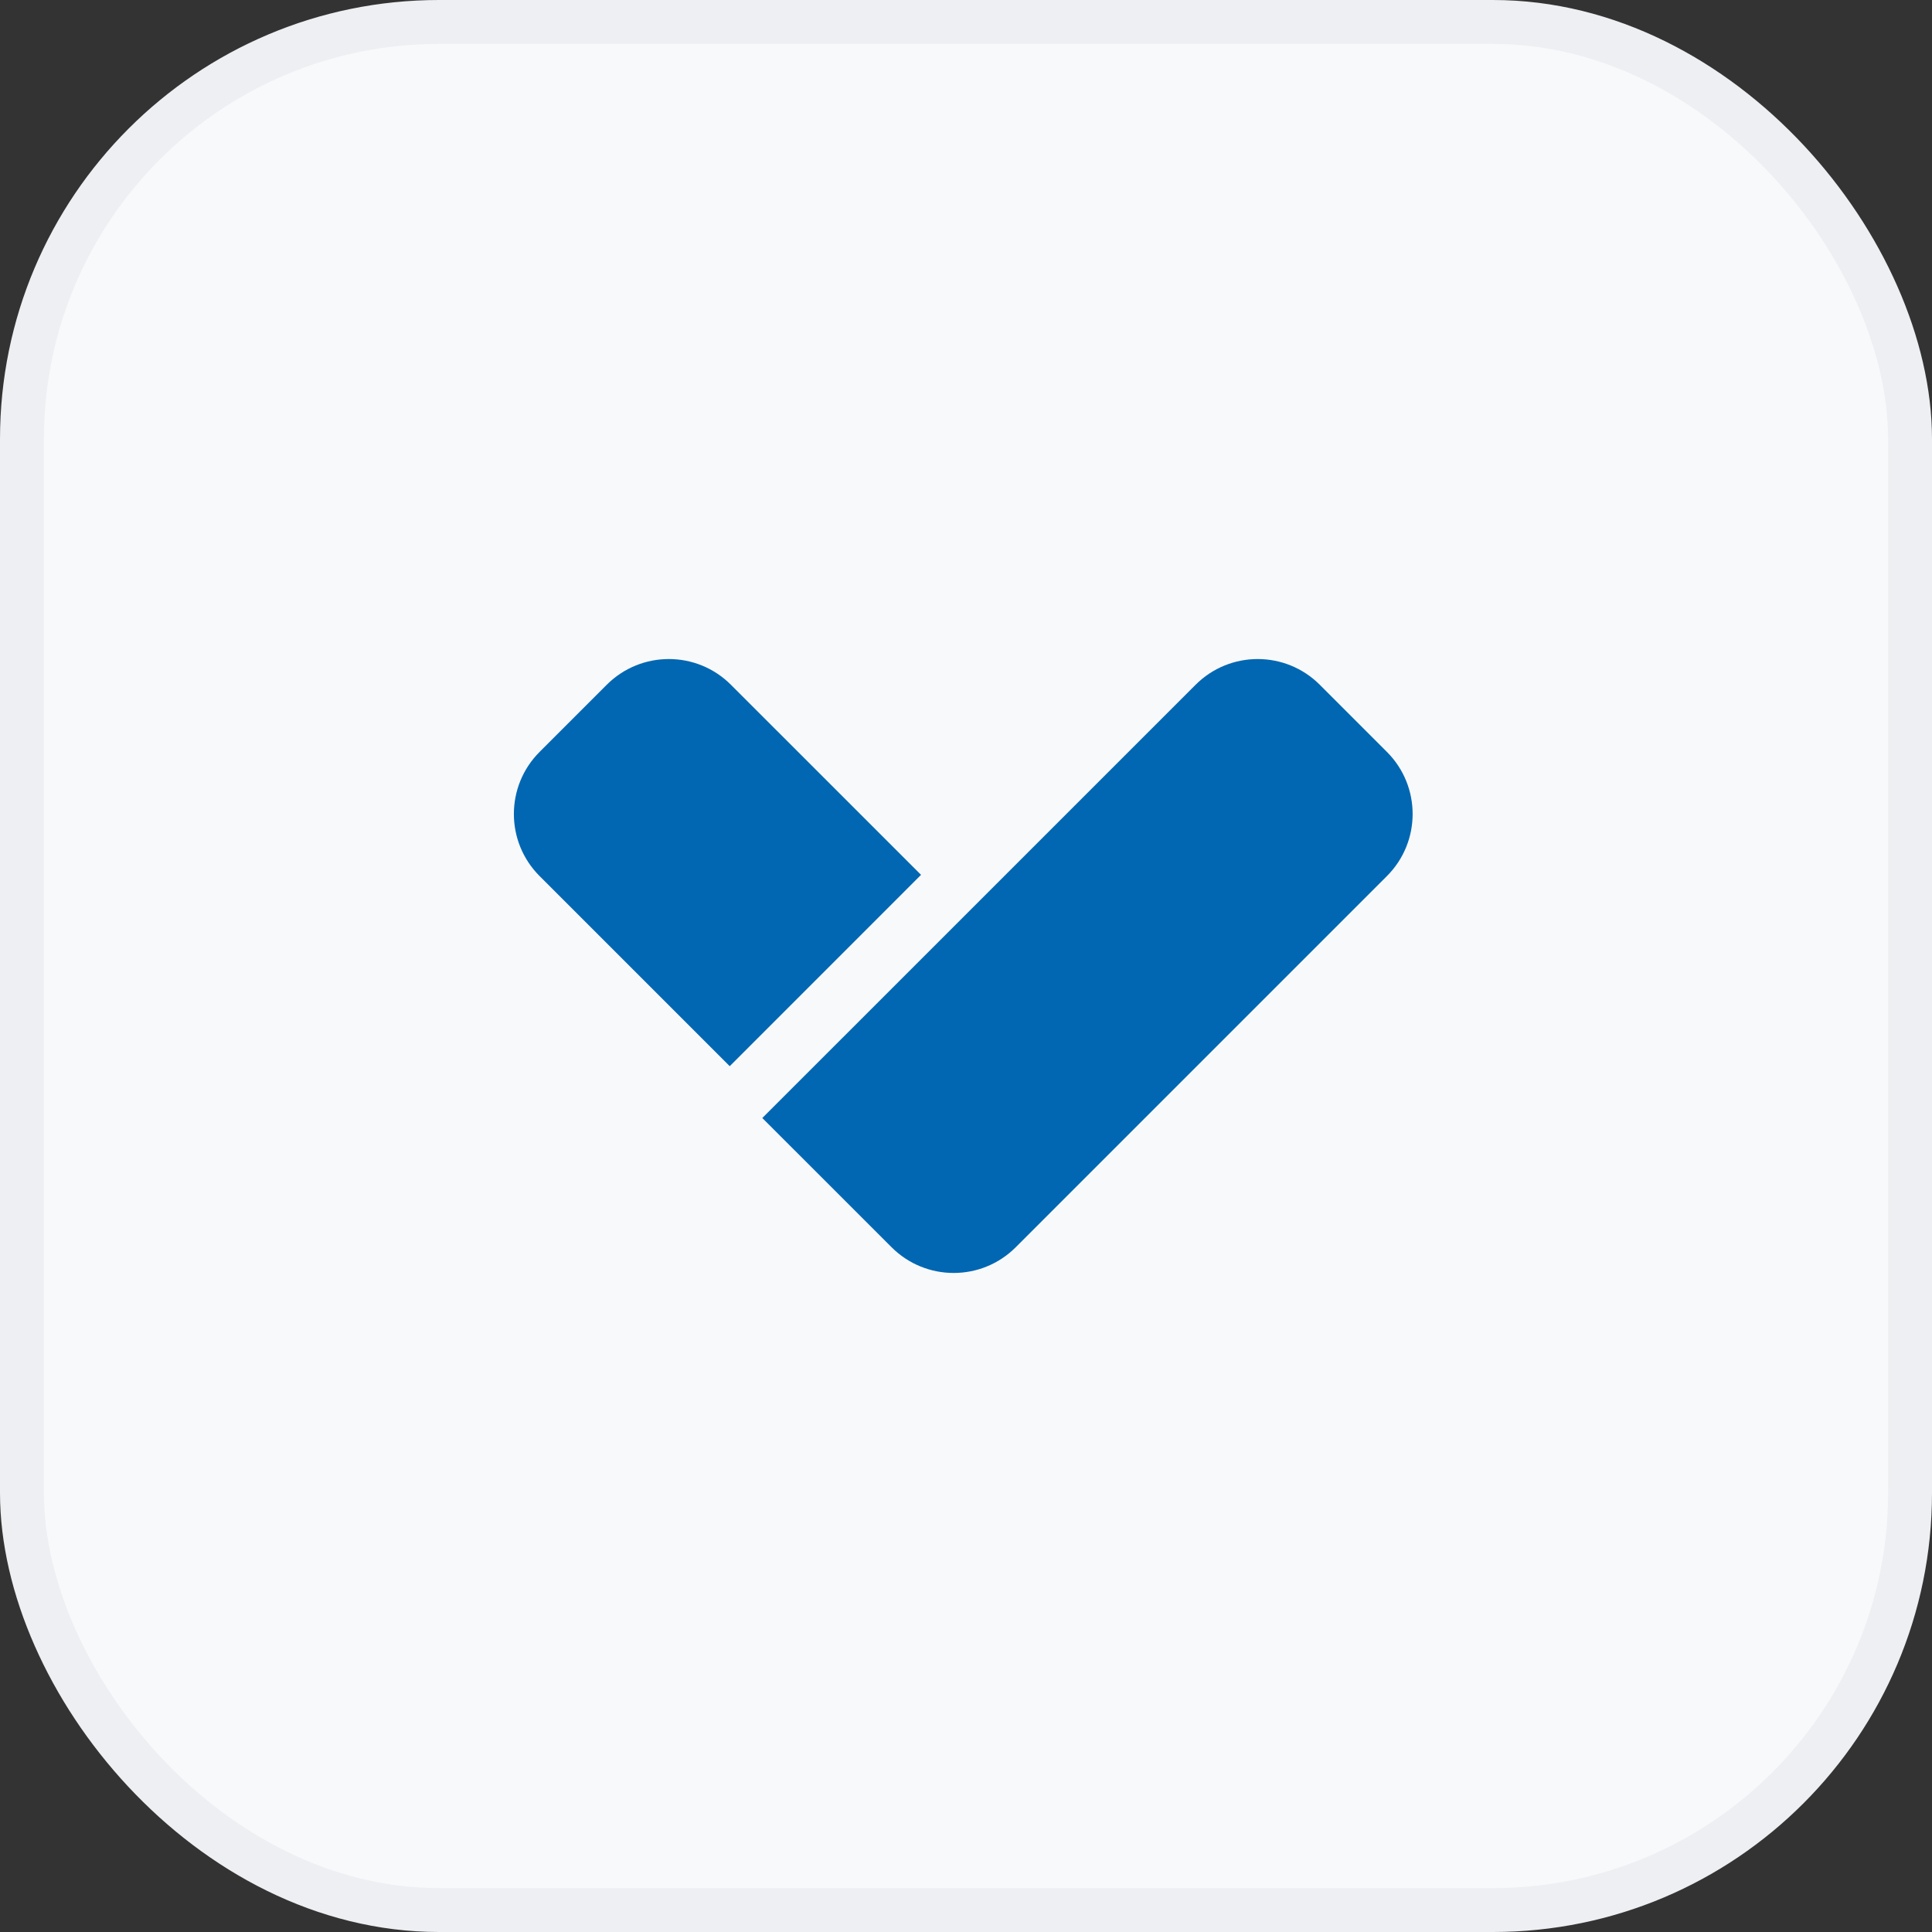 <svg xmlns="http://www.w3.org/2000/svg" width="44" height="44" viewBox="0 0 44 44" fill="none"><rect x="0" y="0" width="44" height="44" fill="#333333" stroke="none"/><rect x="0.5" y="0.5" width="43" height="43" rx="9.5" fill="#F8F9FB"></rect><rect x="0.5" y="0.5" width="43" height="43" rx="9.5" stroke="#EEEFF2"></rect><path d="M27.229 15.595C28.01 14.814 29.276 14.814 30.057 15.595L31.586 17.124C32.367 17.905 32.367 19.171 31.586 19.952L23.133 28.405C22.352 29.186 21.086 29.186 20.305 28.405L17.361 25.462L27.229 15.595Z" fill="#0167B2"></path><path d="M12.289 19.952C11.508 19.171 11.508 17.905 12.289 17.124L13.818 15.595C14.599 14.814 15.866 14.814 16.646 15.595L20.976 19.924L16.619 24.282L12.289 19.952Z" fill="#0167B2"></path></svg>